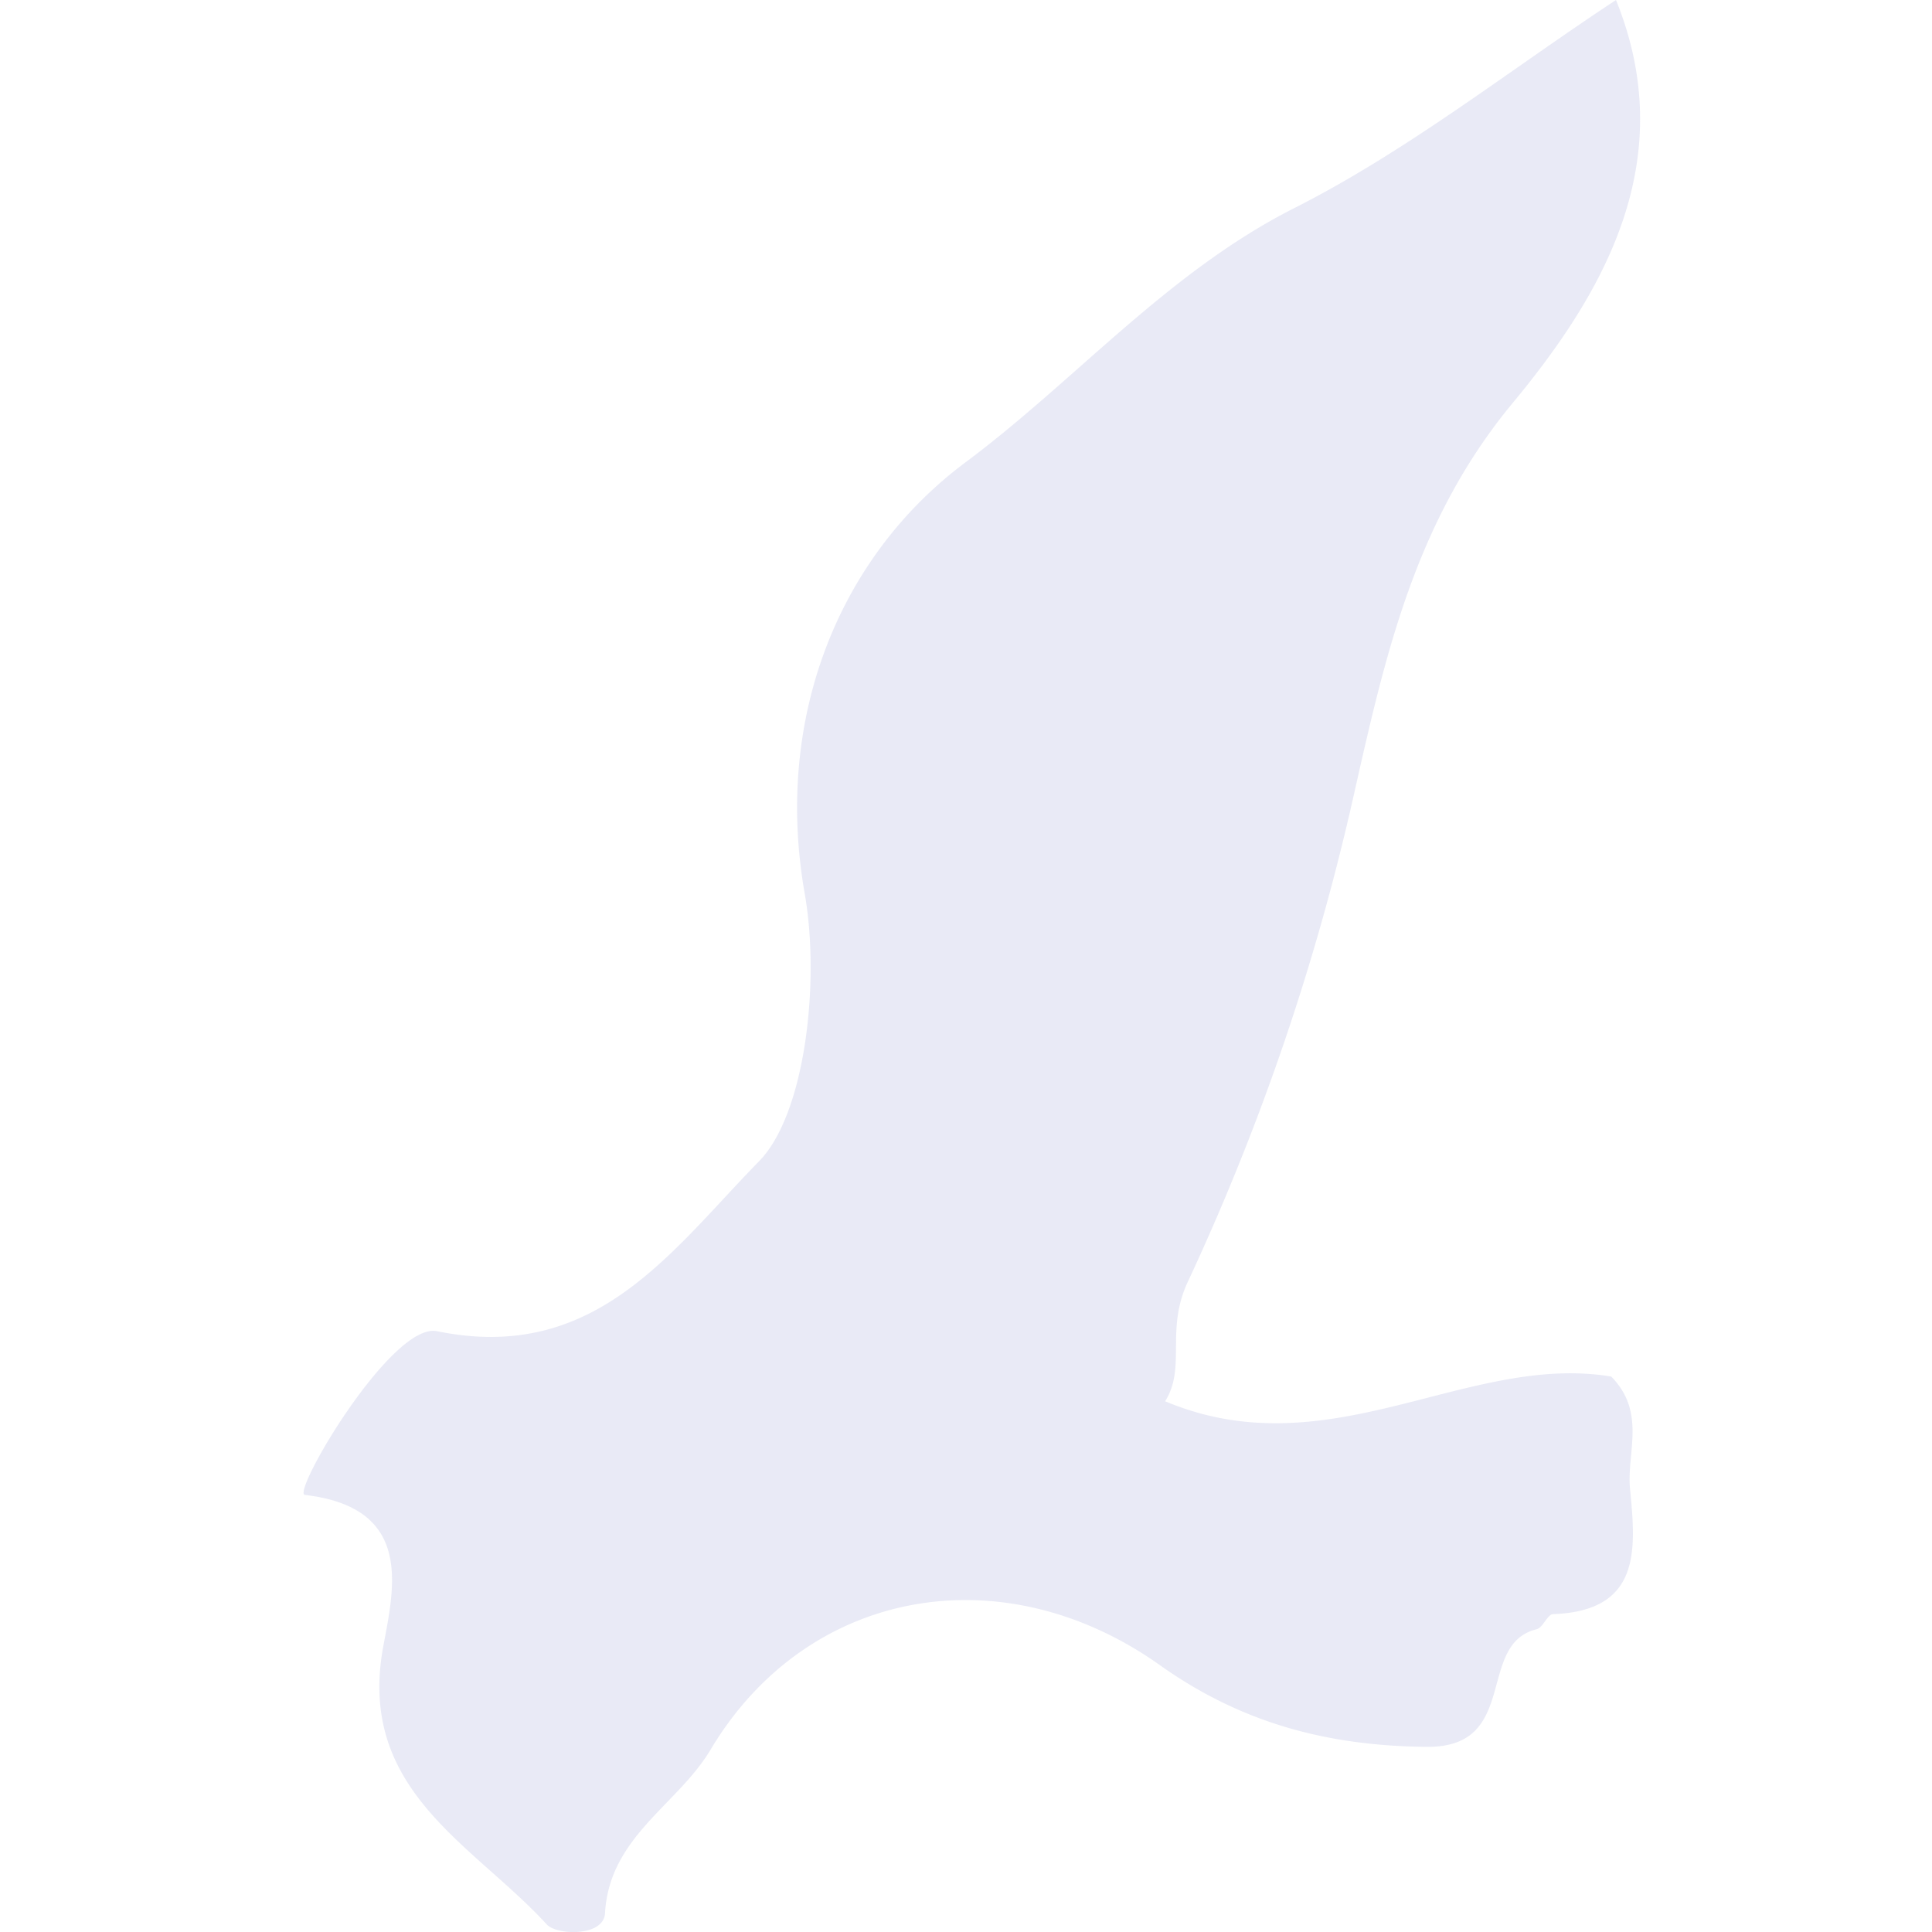 <svg xmlns="http://www.w3.org/2000/svg" xmlns:xlink="http://www.w3.org/1999/xlink" width="140" height="140" viewBox="0 0 140 140"><defs><clipPath id="a"><rect width="140" height="140" transform="translate(-10343 -21121)" fill="#fff" stroke="#707070" stroke-width="1"/></clipPath></defs><g transform="translate(10343 21121)" clip-path="url(#a)"><g transform="translate(-10272.574 -21051)" opacity="0.2"><path d="M95.1,0c4.662,11.51-.745,21.077-7.49,29.209-7.128,8.6-9.263,18.444-11.568,28.663A172.8,172.8,0,0,1,64.067,92.9c-1.636,3.508-.085,6.155-1.636,8.641,11.9,5,21.866-3.525,32.327-1.79,2.548,2.6,1.11,5.506,1.359,8.125.413,4.321.874,8.856-5.581,9.092-.406.017-.727.98-1.189,1.093-4.423,1.083-1.175,8.583-7.965,8.522-7.3-.068-13.495-1.776-19.335-5.922-11.37-8.074-25.541-5.615-32.553,6.121-2.4,4.027-7.343,6.315-7.654,11.869-.1,1.7-3.494,1.592-4.222.8-5.328-5.827-13.781-9.7-11.845-20.151.8-4.29,2.193-10.048-5.683-10.974C-.9,108.2,6.373,95.787,9.669,96.463c11.466,2.357,16.937-5.779,23.341-12.32,3.344-3.415,4.43-12.986,3.3-19.407C34.09,52.106,38.728,40.391,47.967,33.5c8.006-5.97,14.635-13.775,23.84-18.43C80.017,10.916,87.378,5.086,95.1,0Z" transform="translate(-48.426 -70)" fill="#9097d1"/></g></g></svg>